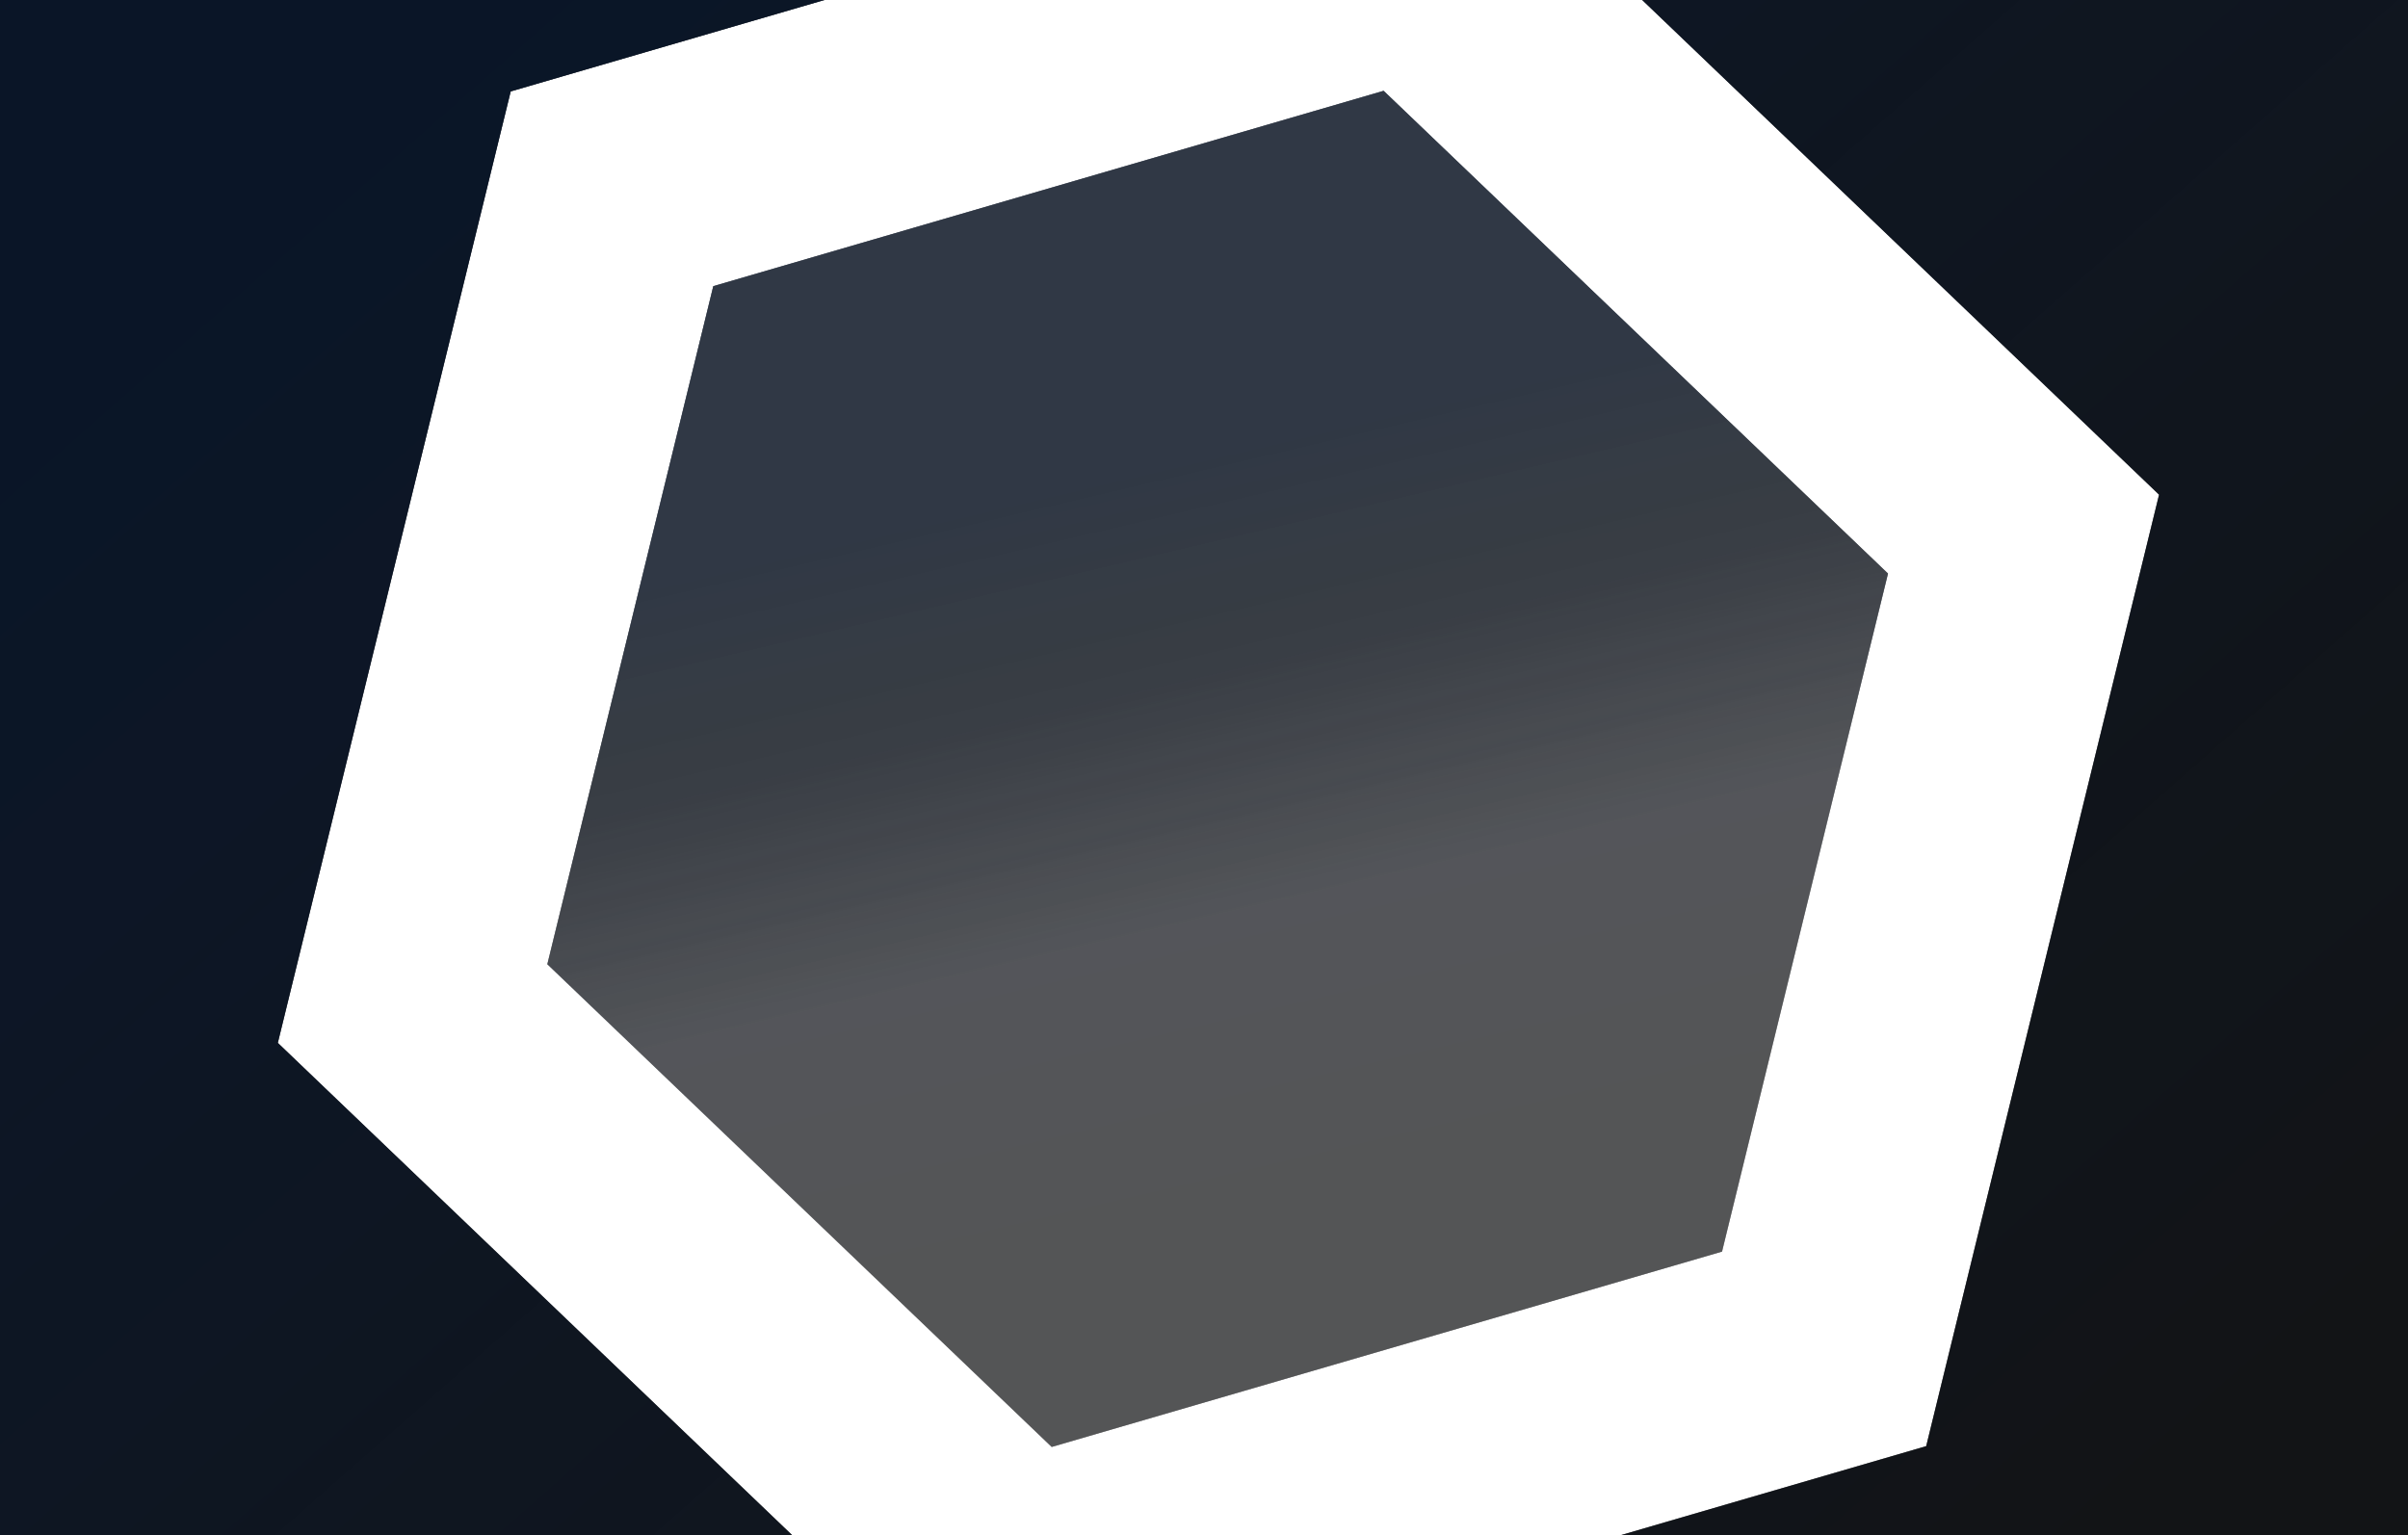 <svg width="1024" height="653" viewBox="0 0 1024 653" fill="none" xmlns="http://www.w3.org/2000/svg">
<g clip-path="url(#clip0_2926_5720)">
<path d="M350.588 0L217.173 38.888L118.145 443.591L336.899 653H0V0H350.588Z" fill="#161616"/>
<path d="M350.588 0L217.173 38.888L118.145 443.591L336.899 653H0V0H350.588Z" fill="url(#paint0_linear_2926_5720)" fill-opacity="0.8"/>
<path d="M350.588 0L217.173 38.888L118.145 443.591L336.899 653H0V0H350.588Z" fill="#161616" fill-opacity="0.24" style="mix-blend-mode:color"/>
<path d="M698.341 0L918.14 210.409L819.112 615.112L689.127 653H1024V0H698.341Z" fill="#161616"/>
<path d="M698.341 0L918.14 210.409L819.112 615.112L689.127 653H1024V0H698.341Z" fill="url(#paint1_linear_2926_5720)" fill-opacity="0.8"/>
<path d="M698.341 0L918.14 210.409L819.112 615.112L689.127 653H1024V0H698.341Z" fill="#161616" fill-opacity="0.24" style="mix-blend-mode:color"/>
<g opacity="0.85">
<path d="M732.293 532.365L447.235 615.452L232.751 410.128L303.324 121.717L588.382 38.63L802.867 243.954L732.293 532.365Z" fill="#161616" fill-opacity="0.5"/>
<path d="M732.293 532.365L447.235 615.452L232.751 410.128L303.324 121.717L588.382 38.63L802.867 243.954L732.293 532.365Z" fill="url(#paint2_linear_2926_5720)"/>
<path d="M732.293 532.365L447.235 615.452L232.751 410.128L303.324 121.717L588.382 38.63L802.867 243.954L732.293 532.365Z" fill="#161616" fill-opacity="0.5" style="mix-blend-mode:color"/>
</g>
</g>
<defs>
<linearGradient id="paint0_linear_2926_5720" x1="960.615" y1="1101.4" x2="-4.526" y2="4.702" gradientUnits="userSpaceOnUse">
<stop offset="0.27" stop-color="#0C121A" stop-opacity="0.6"/>
<stop offset="0.529" stop-color="#07152B" stop-opacity="0.7"/>
<stop offset="0.776" stop-color="#061733" stop-opacity="0.9"/>
<stop offset="0.899" stop-color="#021533"/>
</linearGradient>
<linearGradient id="paint1_linear_2926_5720" x1="960.615" y1="1101.4" x2="-4.526" y2="4.702" gradientUnits="userSpaceOnUse">
<stop offset="0.27" stop-color="#0C121A" stop-opacity="0.6"/>
<stop offset="0.529" stop-color="#07152B" stop-opacity="0.7"/>
<stop offset="0.776" stop-color="#061733" stop-opacity="0.9"/>
<stop offset="0.899" stop-color="#021533"/>
</linearGradient>
<linearGradient id="paint2_linear_2926_5720" x1="457.595" y1="676.769" x2="325.58" y2="113.547" gradientUnits="userSpaceOnUse">
<stop offset="0.27" stop-color="#0C121A" stop-opacity="0.4"/>
<stop offset="0.459" stop-color="#07152B" stop-opacity="0.4"/>
<stop offset="0.636" stop-color="#0B1729" stop-opacity="0.9"/>
<stop offset="0.804" stop-color="#021533"/>
</linearGradient>
<clipPath id="clip0_2926_5720">
<rect width="1024" height="653" fill="white"/>
</clipPath>
</defs>
</svg>
